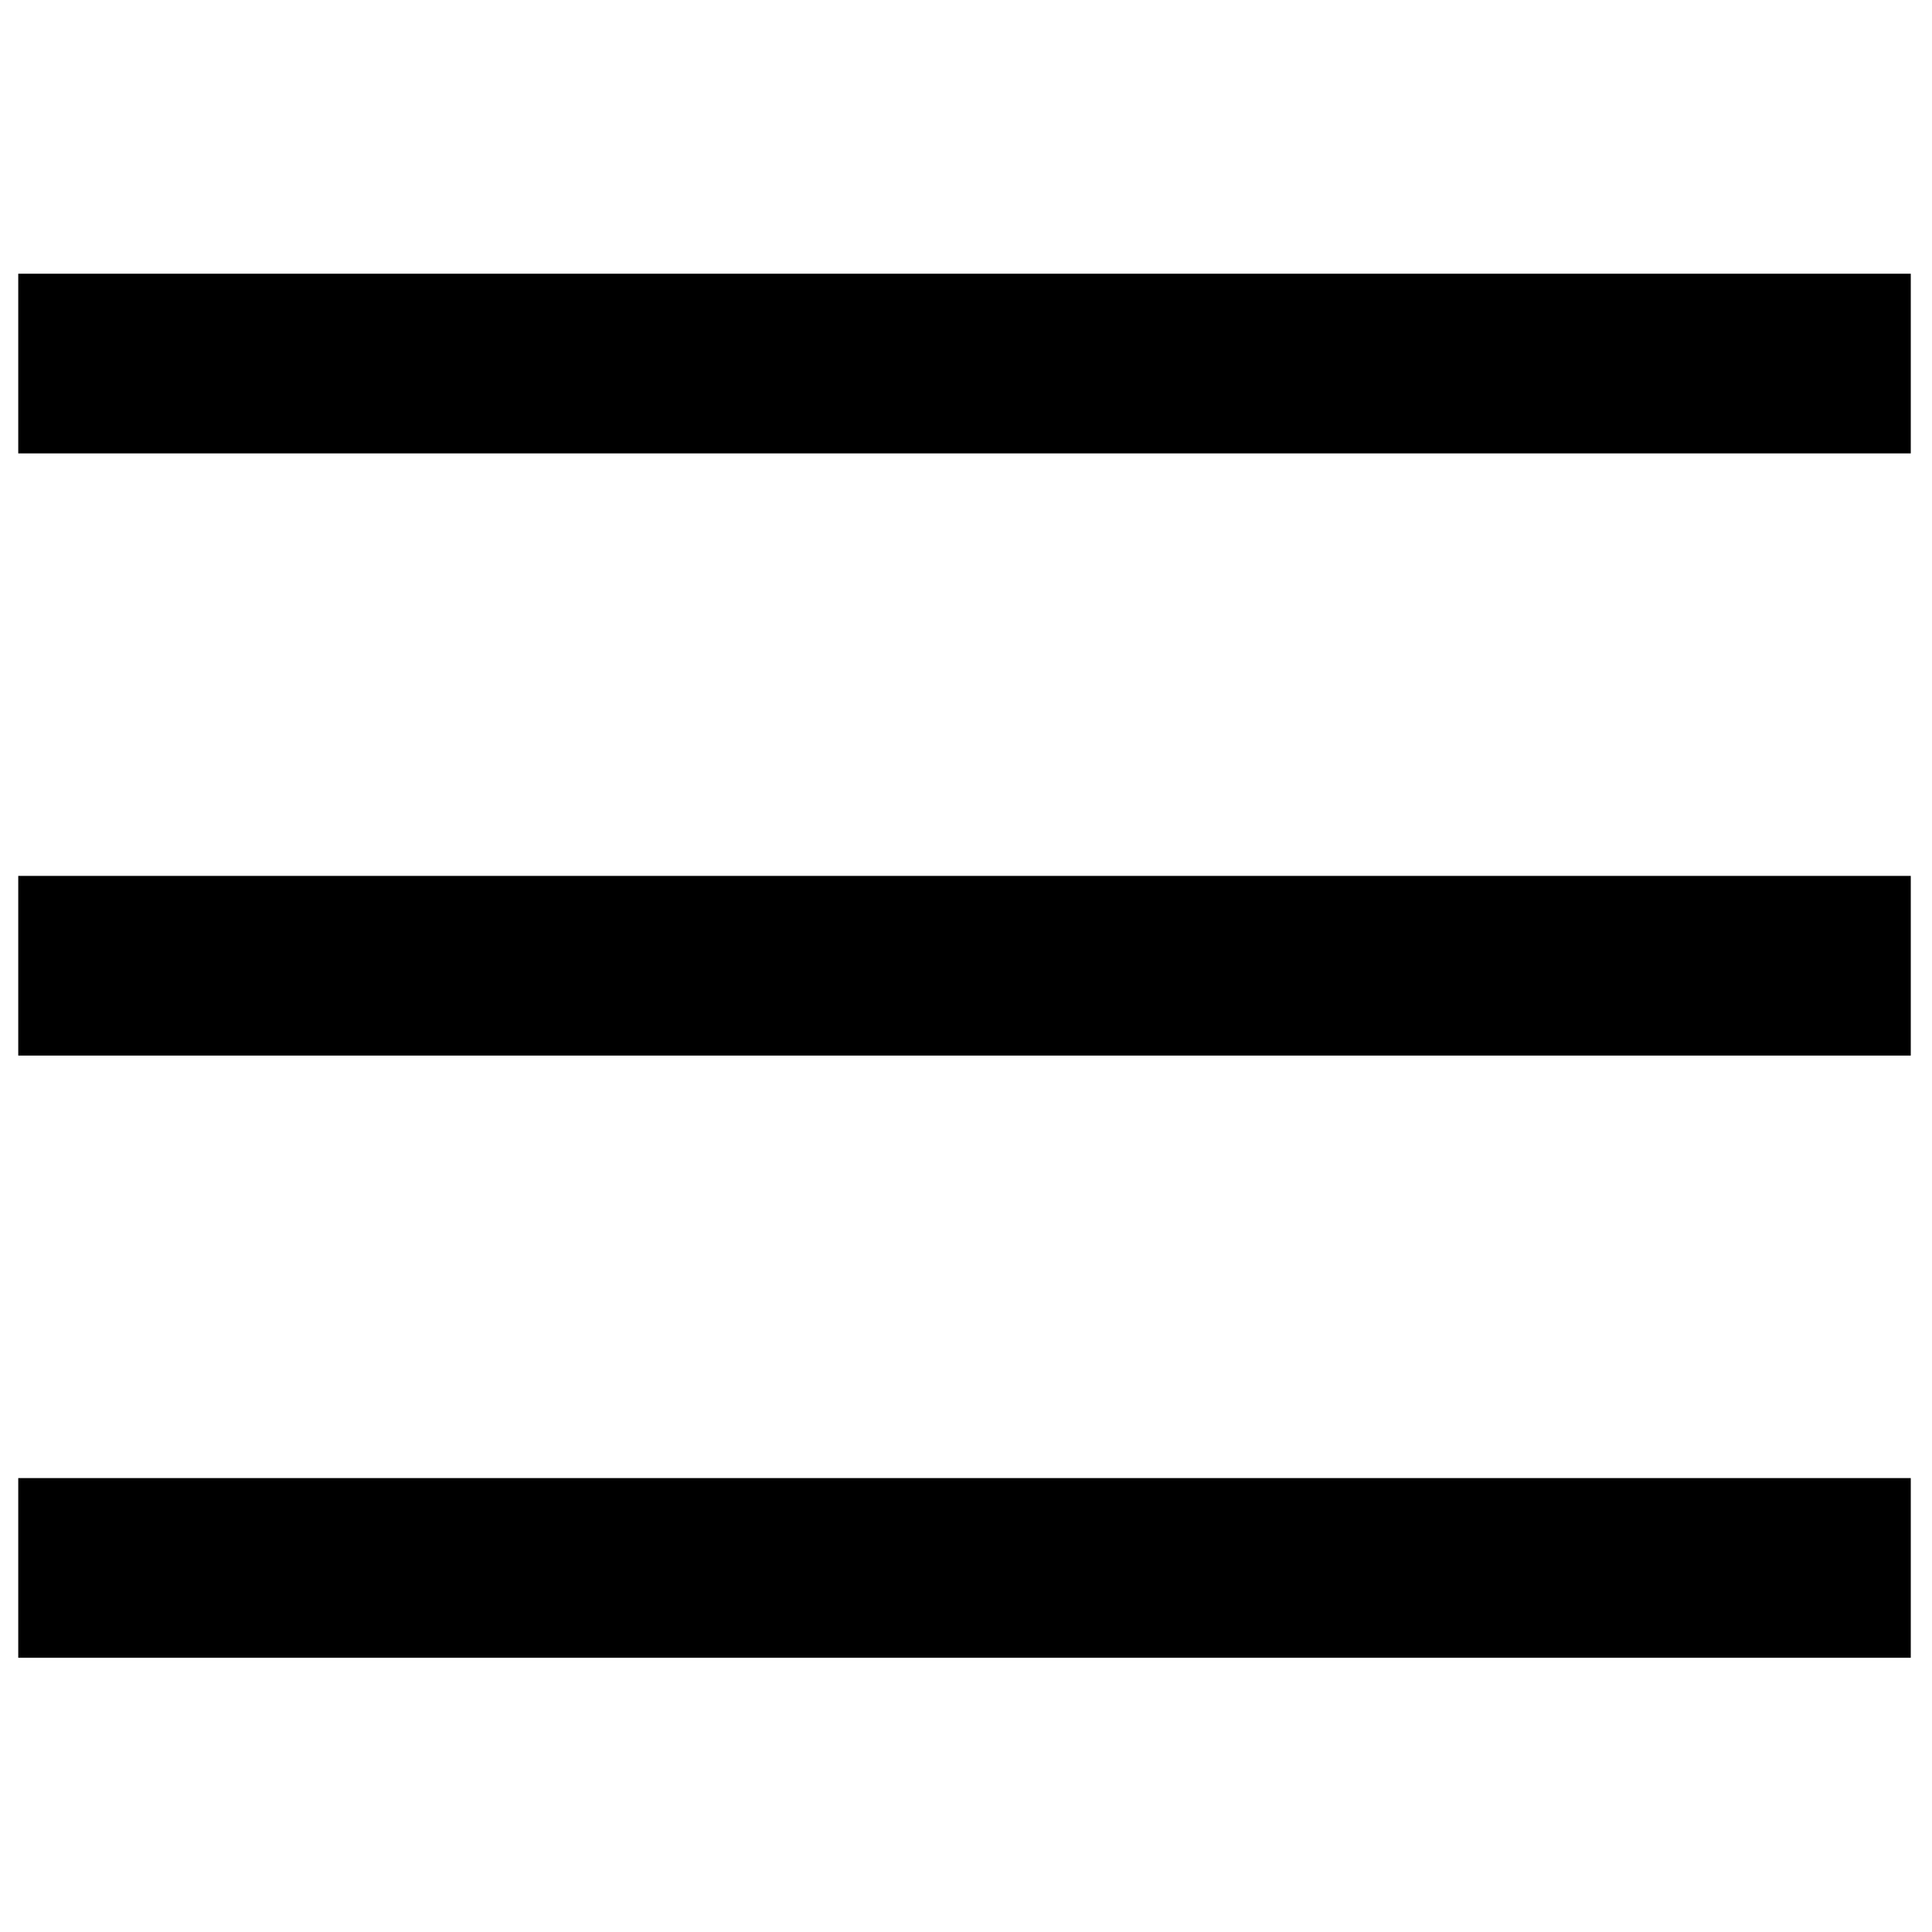 <svg xmlns="http://www.w3.org/2000/svg" xmlns:xlink="http://www.w3.org/1999/xlink" xml:space="preserve" version="1.1" style="shape-rendering:geometricPrecision;text-rendering:geometricPrecision;image-rendering:optimizeQuality;" viewBox="0 0 847 847" x="0px" y="0px" fill-rule="evenodd" clip-rule="evenodd"><defs><style type="text/css">
   
    .fil0 {fill:black}
   
  </style></defs><g><rect class="fil0" x="8" y="648" width="829.695" height="78.771"></rect><rect class="fil0" x="8" y="384" width="829.695" height="78.771"></rect><rect class="fil0" x="8" y="120" width="829.695" height="78.771"></rect></g></svg>